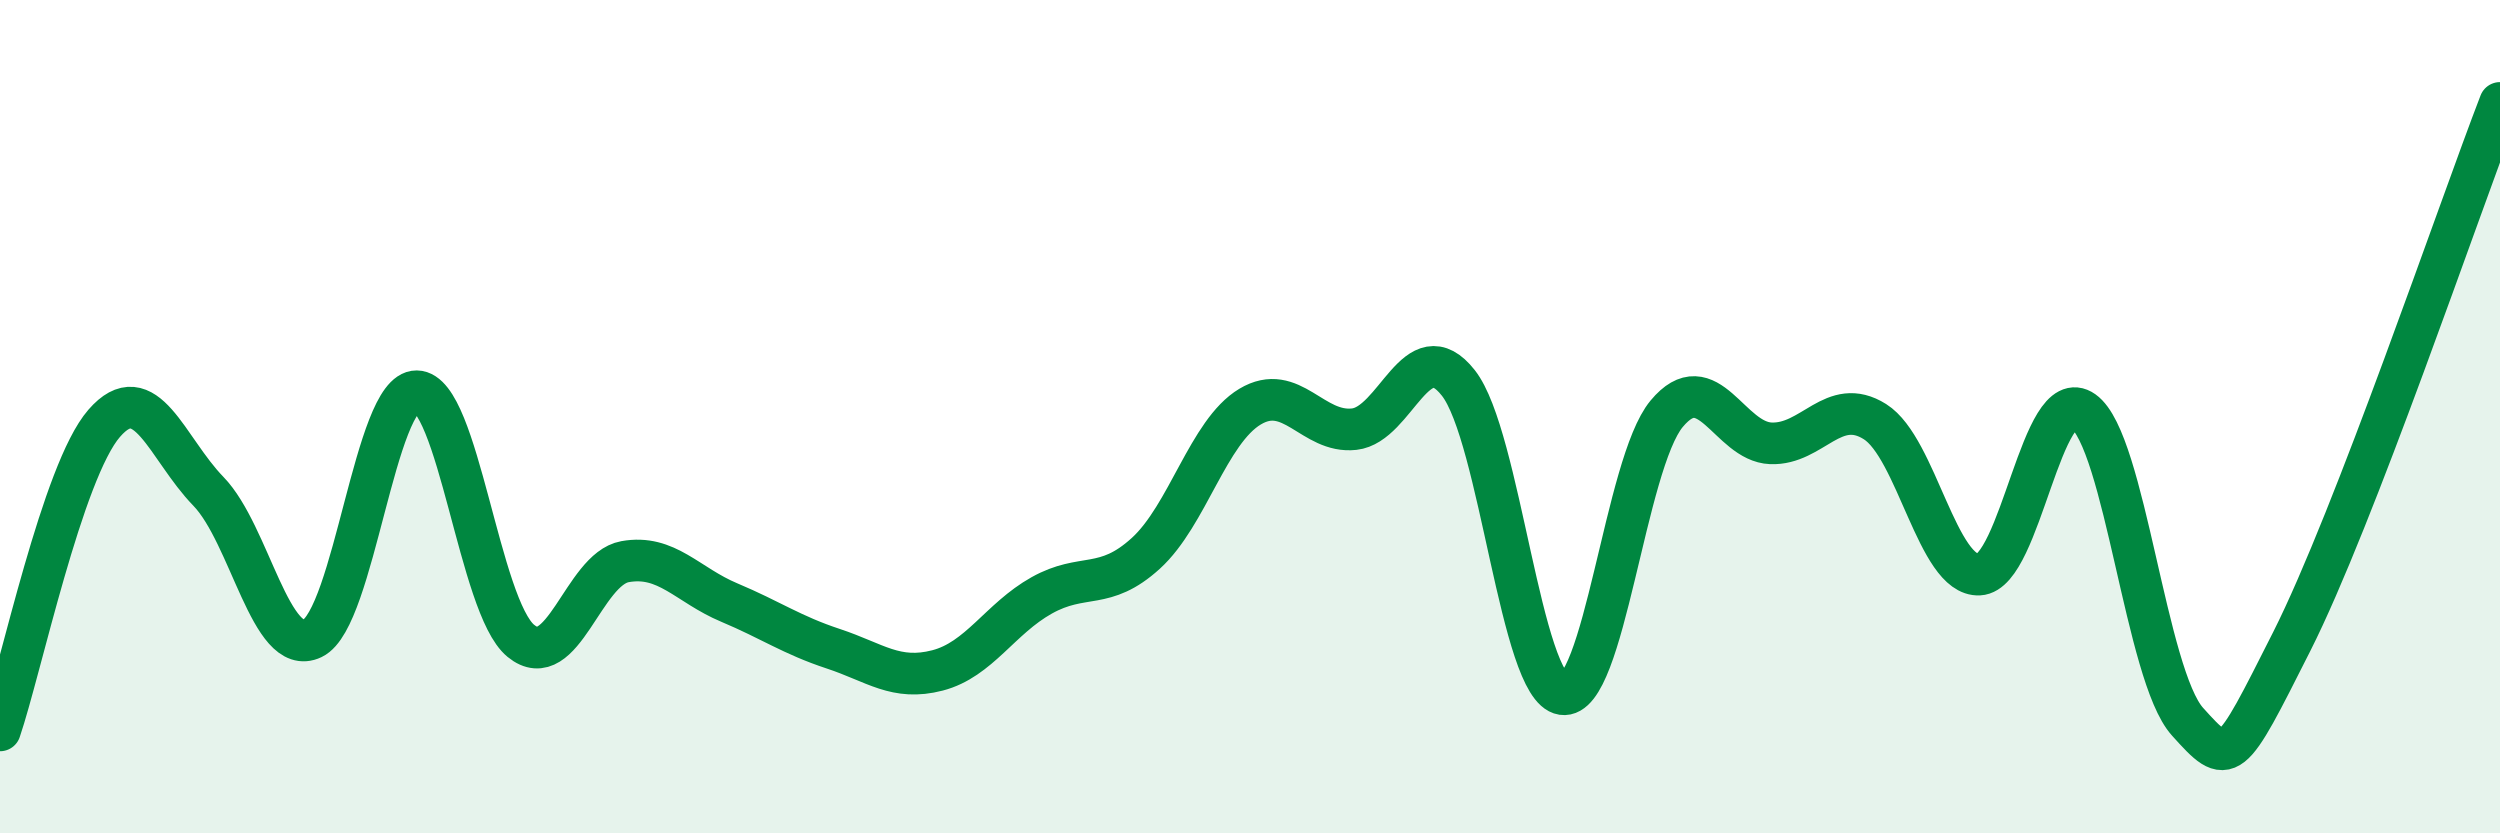 
    <svg width="60" height="20" viewBox="0 0 60 20" xmlns="http://www.w3.org/2000/svg">
      <path
        d="M 0,17.53 C 0.5,16.06 1.5,11.31 2.5,10.16 C 3.5,9.01 4,10.76 5,11.79 C 6,12.82 6.5,15.8 7.5,15.32 C 8.5,14.84 9,9.38 10,9.39 C 11,9.4 11.5,14.56 12.5,15.38 C 13.5,16.2 14,13.66 15,13.48 C 16,13.3 16.5,14.04 17.5,14.46 C 18.5,14.88 19,15.24 20,15.57 C 21,15.9 21.5,16.35 22.5,16.09 C 23.5,15.83 24,14.85 25,14.29 C 26,13.73 26.5,14.19 27.5,13.28 C 28.5,12.37 29,10.36 30,9.76 C 31,9.16 31.5,10.41 32.5,10.3 C 33.5,10.19 34,7.92 35,9.19 C 36,10.46 36.5,16.51 37.5,16.66 C 38.5,16.81 39,11.13 40,9.93 C 41,8.73 41.5,10.6 42.5,10.64 C 43.5,10.68 44,9.49 45,10.12 C 46,10.75 46.5,13.84 47.5,13.79 C 48.5,13.74 49,9.16 50,9.87 C 51,10.58 51.5,16.21 52.5,17.32 C 53.5,18.43 53.5,18.37 55,15.4 C 56.5,12.43 59,5.06 60,2.47L60 20L0 20Z"
        fill="#008740"
        opacity="0.1"
        stroke-linecap="round"
        stroke-linejoin="round"
      />
      <path
        d="M 0,17.53 C 0.5,16.06 1.5,11.31 2.5,10.16 C 3.5,9.01 4,10.76 5,11.79 C 6,12.82 6.5,15.8 7.5,15.32 C 8.5,14.84 9,9.38 10,9.39 C 11,9.4 11.5,14.56 12.5,15.38 C 13.5,16.2 14,13.66 15,13.48 C 16,13.3 16.5,14.04 17.5,14.46 C 18.5,14.88 19,15.24 20,15.57 C 21,15.9 21.5,16.35 22.5,16.09 C 23.5,15.83 24,14.85 25,14.29 C 26,13.73 26.5,14.19 27.5,13.28 C 28.5,12.37 29,10.36 30,9.76 C 31,9.16 31.5,10.41 32.5,10.3 C 33.5,10.19 34,7.92 35,9.19 C 36,10.46 36.5,16.51 37.5,16.66 C 38.5,16.81 39,11.13 40,9.93 C 41,8.73 41.5,10.6 42.5,10.64 C 43.5,10.68 44,9.49 45,10.12 C 46,10.75 46.5,13.84 47.5,13.79 C 48.5,13.74 49,9.16 50,9.87 C 51,10.58 51.5,16.21 52.5,17.32 C 53.5,18.43 53.5,18.37 55,15.4 C 56.5,12.43 59,5.06 60,2.47"
        stroke="#008740"
        stroke-width="1"
        fill="none"
        stroke-linecap="round"
        stroke-linejoin="round"
      />
    </svg>
  